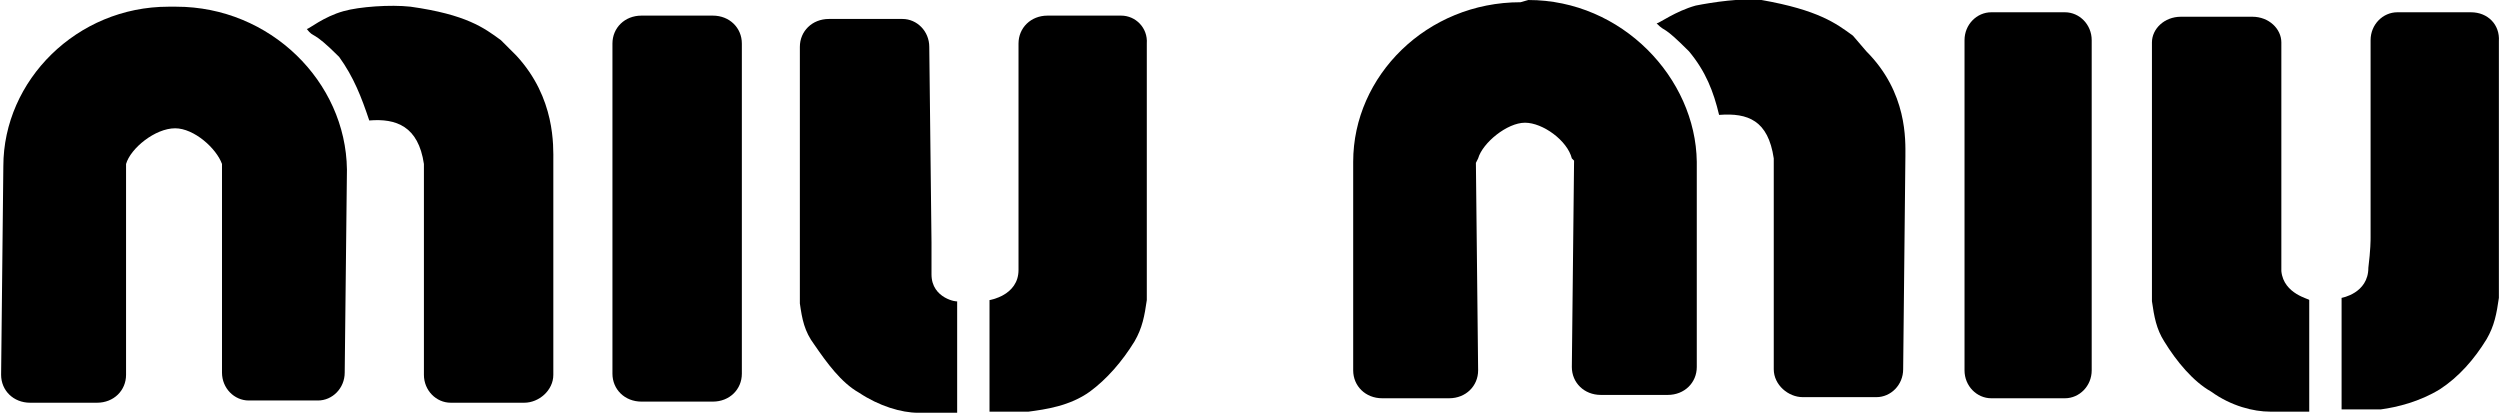 <svg xmlns="http://www.w3.org/2000/svg" width="224.1" height="37.1" viewBox="-1927 790.1 224.1 37.1" enable-background="new -1927 790.1 224.1 37.1"><path d="m-1882.1 793.7c-1.5-1.1-3.1-2.3-8.1-3-1.8-.2-4.6 0-6 .4-1.8.5-3.1 1.6-3.3 1.6.7.9.4 0 2.9 2.5 1.3 1.8 2 3.6 2.7 5.7 2.4-.2 4.4.5 4.9 3.9v18.9c0 1.4 1.1 2.5 2.4 2.5h6.6c1.3 0 2.6-1.1 2.6-2.5v-19.1c0-1.4.2-5.7-3.3-9.5l-1.4-1.4"/><path d="m-1863.1 791.5h-6.4c-1.5 0-2.6 1.1-2.6 2.5v29.6c0 1.4 1.1 2.5 2.6 2.5h6.4c1.5 0 2.6-1.1 2.6-2.5v-29.6c0-1.4-1.1-2.5-2.6-2.5"/><path d="m-1826.5 791.5h-6.6c-1.5 0-2.6 1.1-2.6 2.5v20.3c0 2.3-2.6 2.7-2.6 2.7v10h3.5c1.5-.2 3.7-.5 5.5-1.8 1.5-1.1 2.9-2.7 4-4.5.7-1.2.9-2.3 1.1-3.7v-23c.1-1.4-1-2.5-2.3-2.5"/><path d="m-1843.5 814.7v-2.9l-.2-17.5c0-1.4-1.1-2.5-2.4-2.5h-6.6c-1.5 0-2.6 1.1-2.6 2.5v23c.2 1.4.4 2.5 1.3 3.7 1.1 1.6 2.4 3.4 4 4.3 1.8 1.2 3.8 1.8 5.3 1.8h3.5v-10c.1.1-2.3-.2-2.3-2.4"/><path d="m-1911.2 790.7h-.7c-8.2 0-14.8 6.6-14.8 14.3l-.2 18.7c0 1.4 1.1 2.5 2.6 2.5h6c1.5 0 2.6-1.1 2.6-2.5v-18.9c.4-1.4 2.6-3.2 4.4-3.2 1.7 0 3.7 1.8 4.2 3.2v18.7c0 1.4 1.1 2.5 2.4 2.5h6.2c1.3 0 2.4-1.1 2.4-2.5l.2-18.2c-.1-7.9-6.9-14.6-15.3-14.6"/><path d="m-1760.9 793.3c-1.5-1.1-3.1-2.3-8.2-3.2-1.7-.2-4.4.2-5.9.5-1.8.5-3.3 1.6-3.5 1.6.9.9.4 0 2.9 2.5 1.5 1.8 2.2 3.6 2.7 5.7 2.6-.2 4.4.5 4.9 3.9v18.9c0 1.4 1.3 2.5 2.6 2.5h6.6c1.3 0 2.4-1.1 2.4-2.5l.2-19.1c0-1.4.2-5.7-3.5-9.4l-1.2-1.4"/><path d="m-1741.9 791.2h-6.6c-1.3 0-2.4 1.1-2.4 2.5v29.6c0 1.4 1.1 2.5 2.4 2.5h6.6c1.3 0 2.4-1.1 2.4-2.5v-29.6c0-1.4-1.1-2.5-2.4-2.5"/><path d="m-1705.5 791.2h-6.6c-1.3 0-2.4 1.1-2.4 2.5v17.7c0 .2 0 1.1-.2 2.7 0 2.3-2.4 2.7-2.4 2.7v10h3.5c1.5-.2 3.5-.7 5.3-1.8 1.7-1.1 3.1-2.7 4.2-4.5.7-1.2.9-2.3 1.1-3.7v-23c.1-1.5-1-2.6-2.5-2.6"/><path d="m-1722.5 814.4v-20.5c0-1.2-1.1-2.3-2.6-2.3h-6.4c-1.5 0-2.6 1.1-2.6 2.3v23.2c.2 1.4.4 2.5 1.1 3.6 1.1 1.8 2.6 3.6 4.2 4.5 1.8 1.3 3.8 1.8 5.3 1.8h3.5v-10c.1-.1-2.3-.5-2.5-2.6"/><path d="m-1790 790.1l-.7.2c-8.4 0-15 6.6-15 14.3v18.7c0 1.4 1.1 2.5 2.6 2.5h6c1.5 0 2.6-1.1 2.6-2.5l-.2-18.6.2-.4c.4-1.4 2.6-3.2 4.2-3.2 1.6 0 3.8 1.6 4.2 3.2l.2.2-.2 18.5c0 1.4 1.1 2.5 2.6 2.5h6c1.5 0 2.6-1.1 2.6-2.5v-18.4c-.1-7.5-6.7-14.5-15.1-14.5"/></svg>